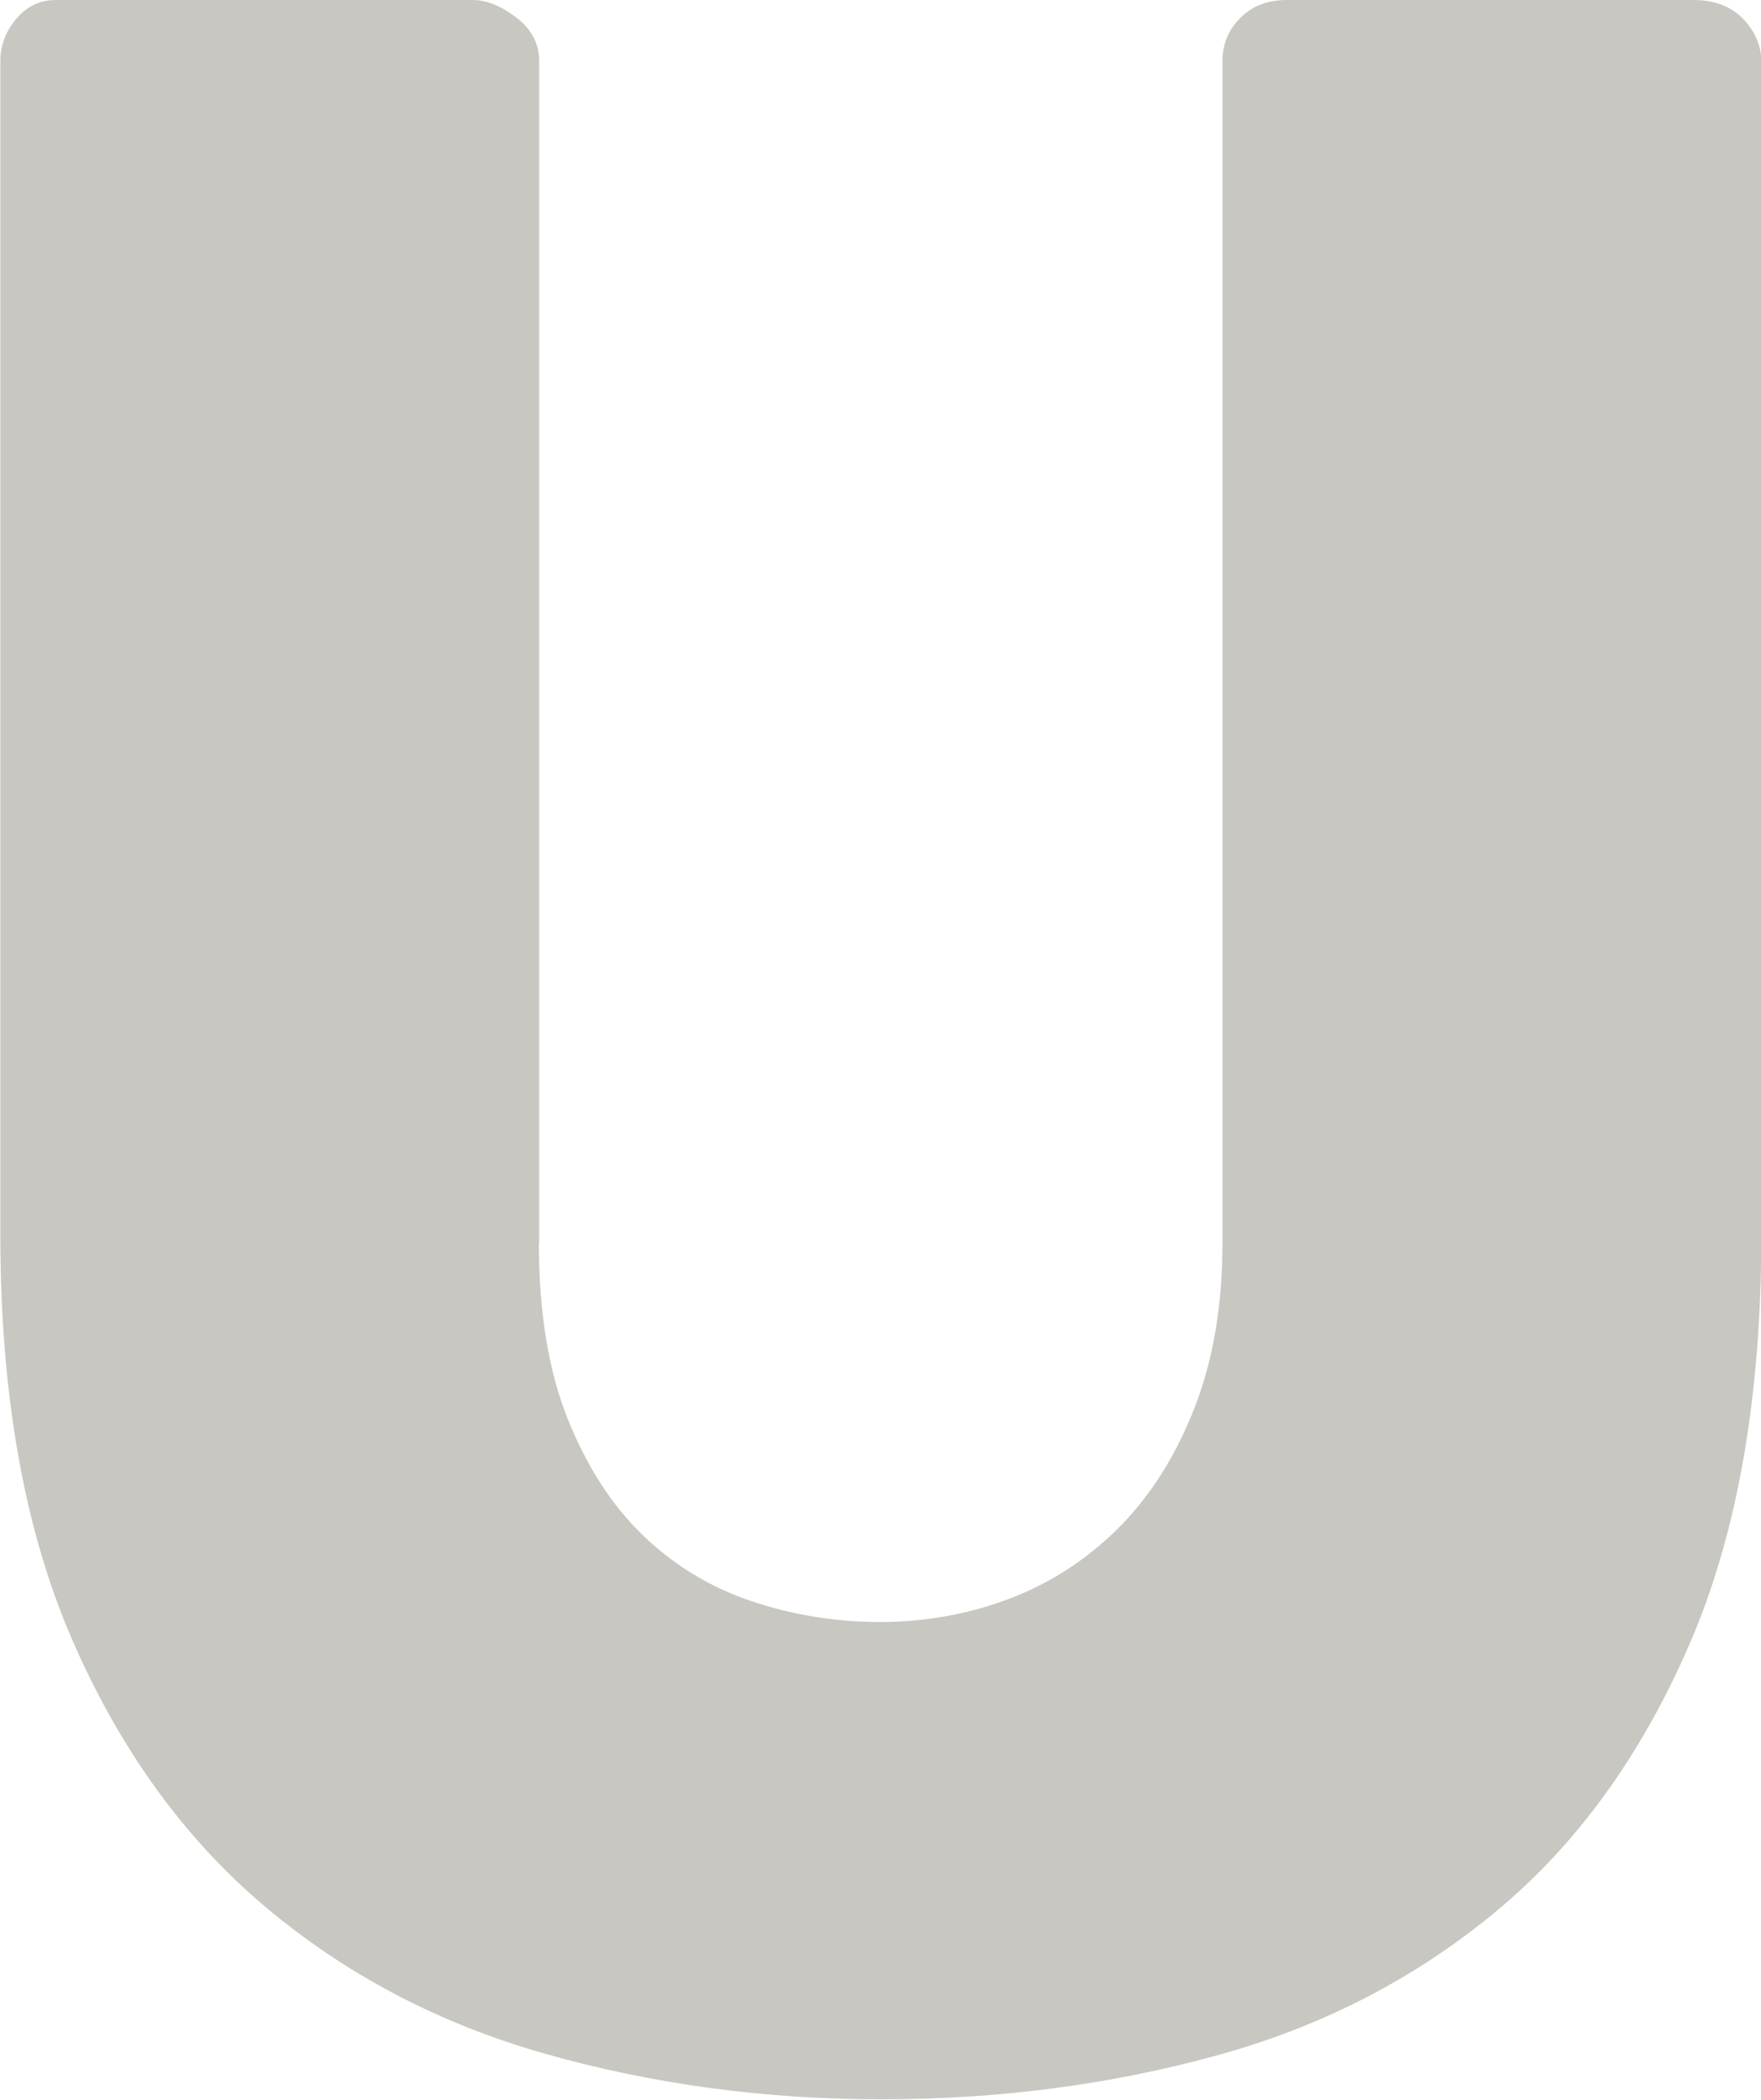 <?xml version="1.0" encoding="UTF-8"?>
<svg id="_レイヤー_2" data-name="レイヤー 2" xmlns="http://www.w3.org/2000/svg" viewBox="0 0 53.17 63.39">
  <defs>
    <style>
      .cls-1 {
        fill: #c9c7c1;
      }
    </style>
  </defs>
  <g id="_レイヤー_1-2" data-name="レイヤー 1">
    <path class="cls-1" d="M16.27,37.53c0,2.08.29,3.84.86,5.28.58,1.45,1.33,2.62,2.27,3.53s2.04,1.58,3.29,2c1.25.42,2.55.63,3.9.63s2.73-.25,3.98-.74c1.25-.49,2.34-1.22,3.29-2.19.94-.97,1.68-2.17,2.23-3.6.55-1.43.82-3.07.82-4.92V1.85c0-.5.17-.94.53-1.3.35-.36.82-.55,1.41-.55h12.27c.64,0,1.15.19,1.51.57.36.38.55.81.55,1.28v35.43c0,4.9-.72,9.02-2.17,12.36-1.44,3.33-3.38,6.02-5.82,8.05-2.44,2.03-5.26,3.49-8.47,4.37s-6.58,1.32-10.11,1.32-6.91-.46-10.13-1.37-6.05-2.4-8.49-4.46c-2.44-2.06-4.38-4.75-5.82-8.07s-2.16-7.39-2.16-12.21V1.85c0-.48.16-.9.48-1.28.32-.38.72-.57,1.2-.57h12.58c.42,0,.86.18,1.32.53.46.35.69.79.69,1.32v35.68Z"/>
  </g>
</svg>